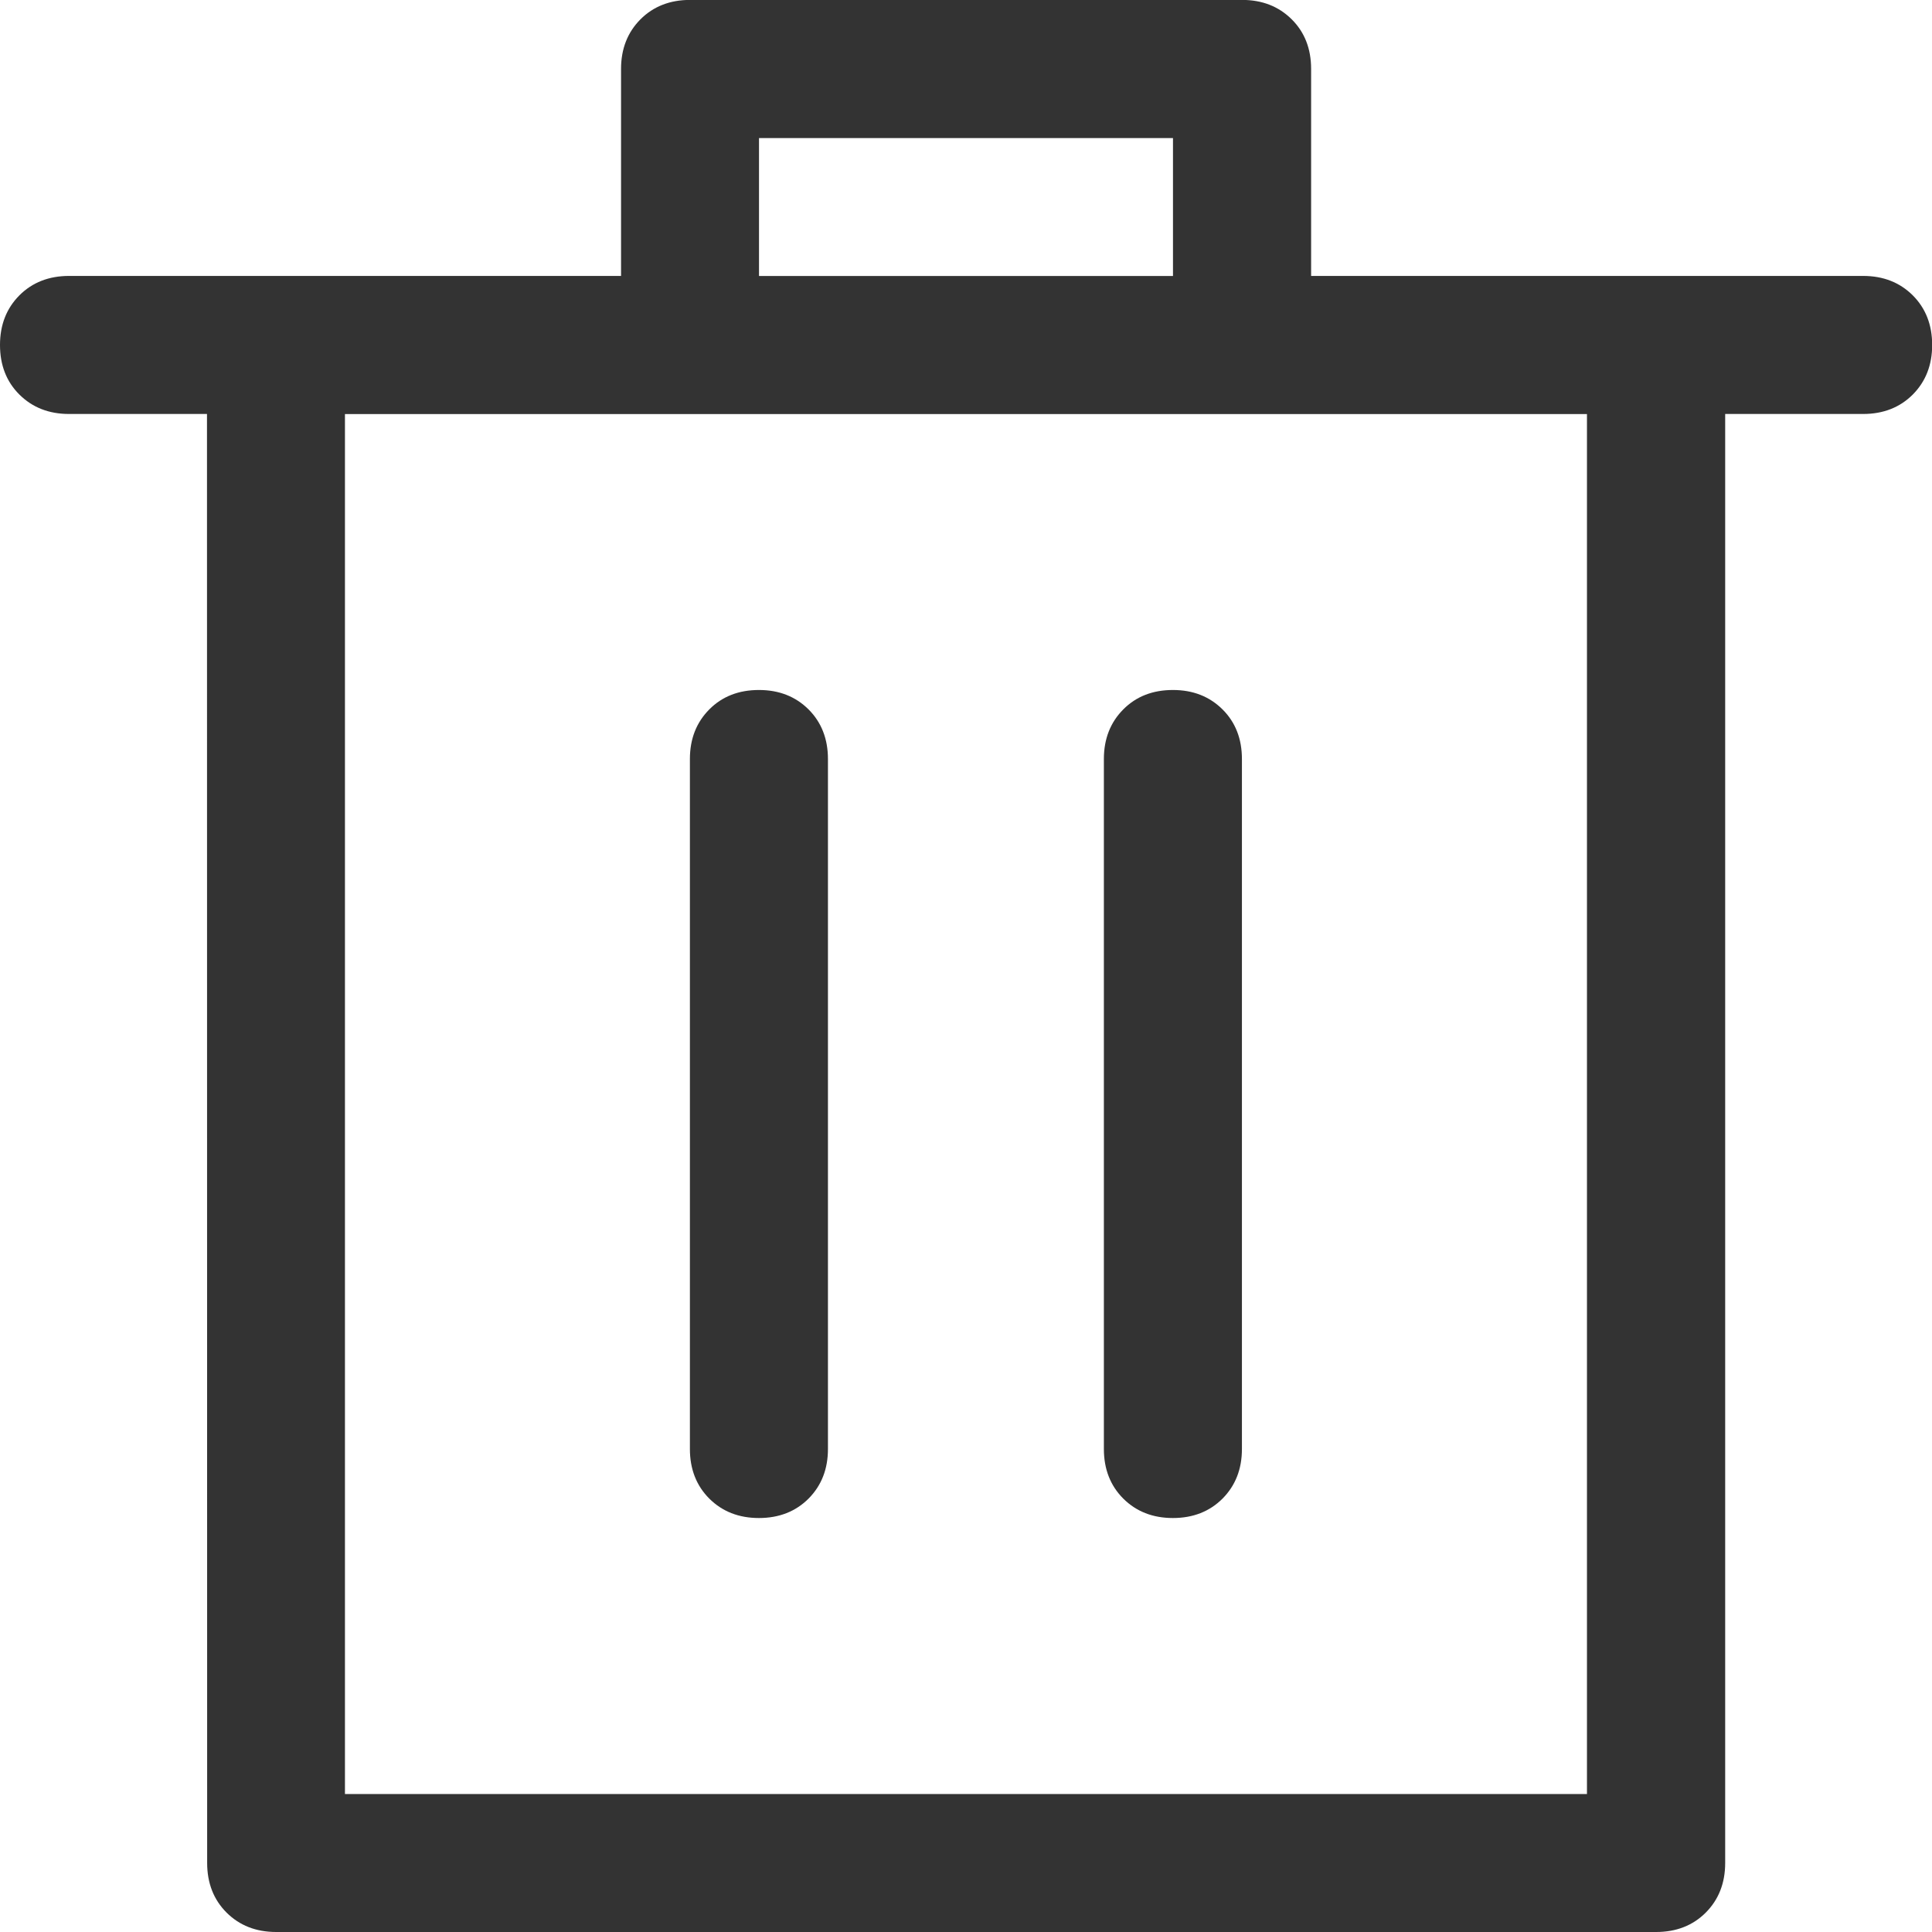 <svg height="22" viewBox="0 0 22 22" width="22" xmlns="http://www.w3.org/2000/svg"><path d="m2.357 4.714h-1.571c-.229 0-.417-.074-.565-.221s-.221-.336-.221-.565c0-.229.074-.417.221-.565.147-.147.336-.221.565-.221h6.286v-2.357c0-.229.074-.417.221-.565.147-.147.336-.221.565-.221h6.286c.229 0 .417.074.565.221s.221.336.221.565v2.357h6.286c.229 0 .417.074.565.221.147.147.221.336.221.565 0 .229-.074.417-.221.565-.147.147-.336.221-.565.221h-1.571v16.5c0 .229-.074.417-.221.565-.147.147-.336.221-.565.221h-15.714c-.229 0-.417-.074-.565-.221-.147-.147-.221-.336-.221-.565zm11-1.571v-1.571h-4.714v1.571zm-9.429 17.286h14.143v-15.714h-14.143zm4.714-3.143c-.229 0-.417-.074-.565-.221-.147-.147-.221-.336-.221-.565v-7.857c0-.229.074-.417.221-.565s.336-.221.565-.221c.229 0 .417.074.565.221.147.147.221.336.221.565v7.857c0 .229-.074.417-.221.565-.147.147-.336.221-.565.221zm4.714 0c-.229 0-.417-.074-.565-.221-.147-.147-.221-.336-.221-.565v-7.857c0-.229.074-.417.221-.565s.336-.221.565-.221c.229 0 .417.074.565.221s.221.336.221.565v7.857c0 .229-.074.417-.221.565-.147.147-.336.221-.565.221z" fill="#333"/></svg>